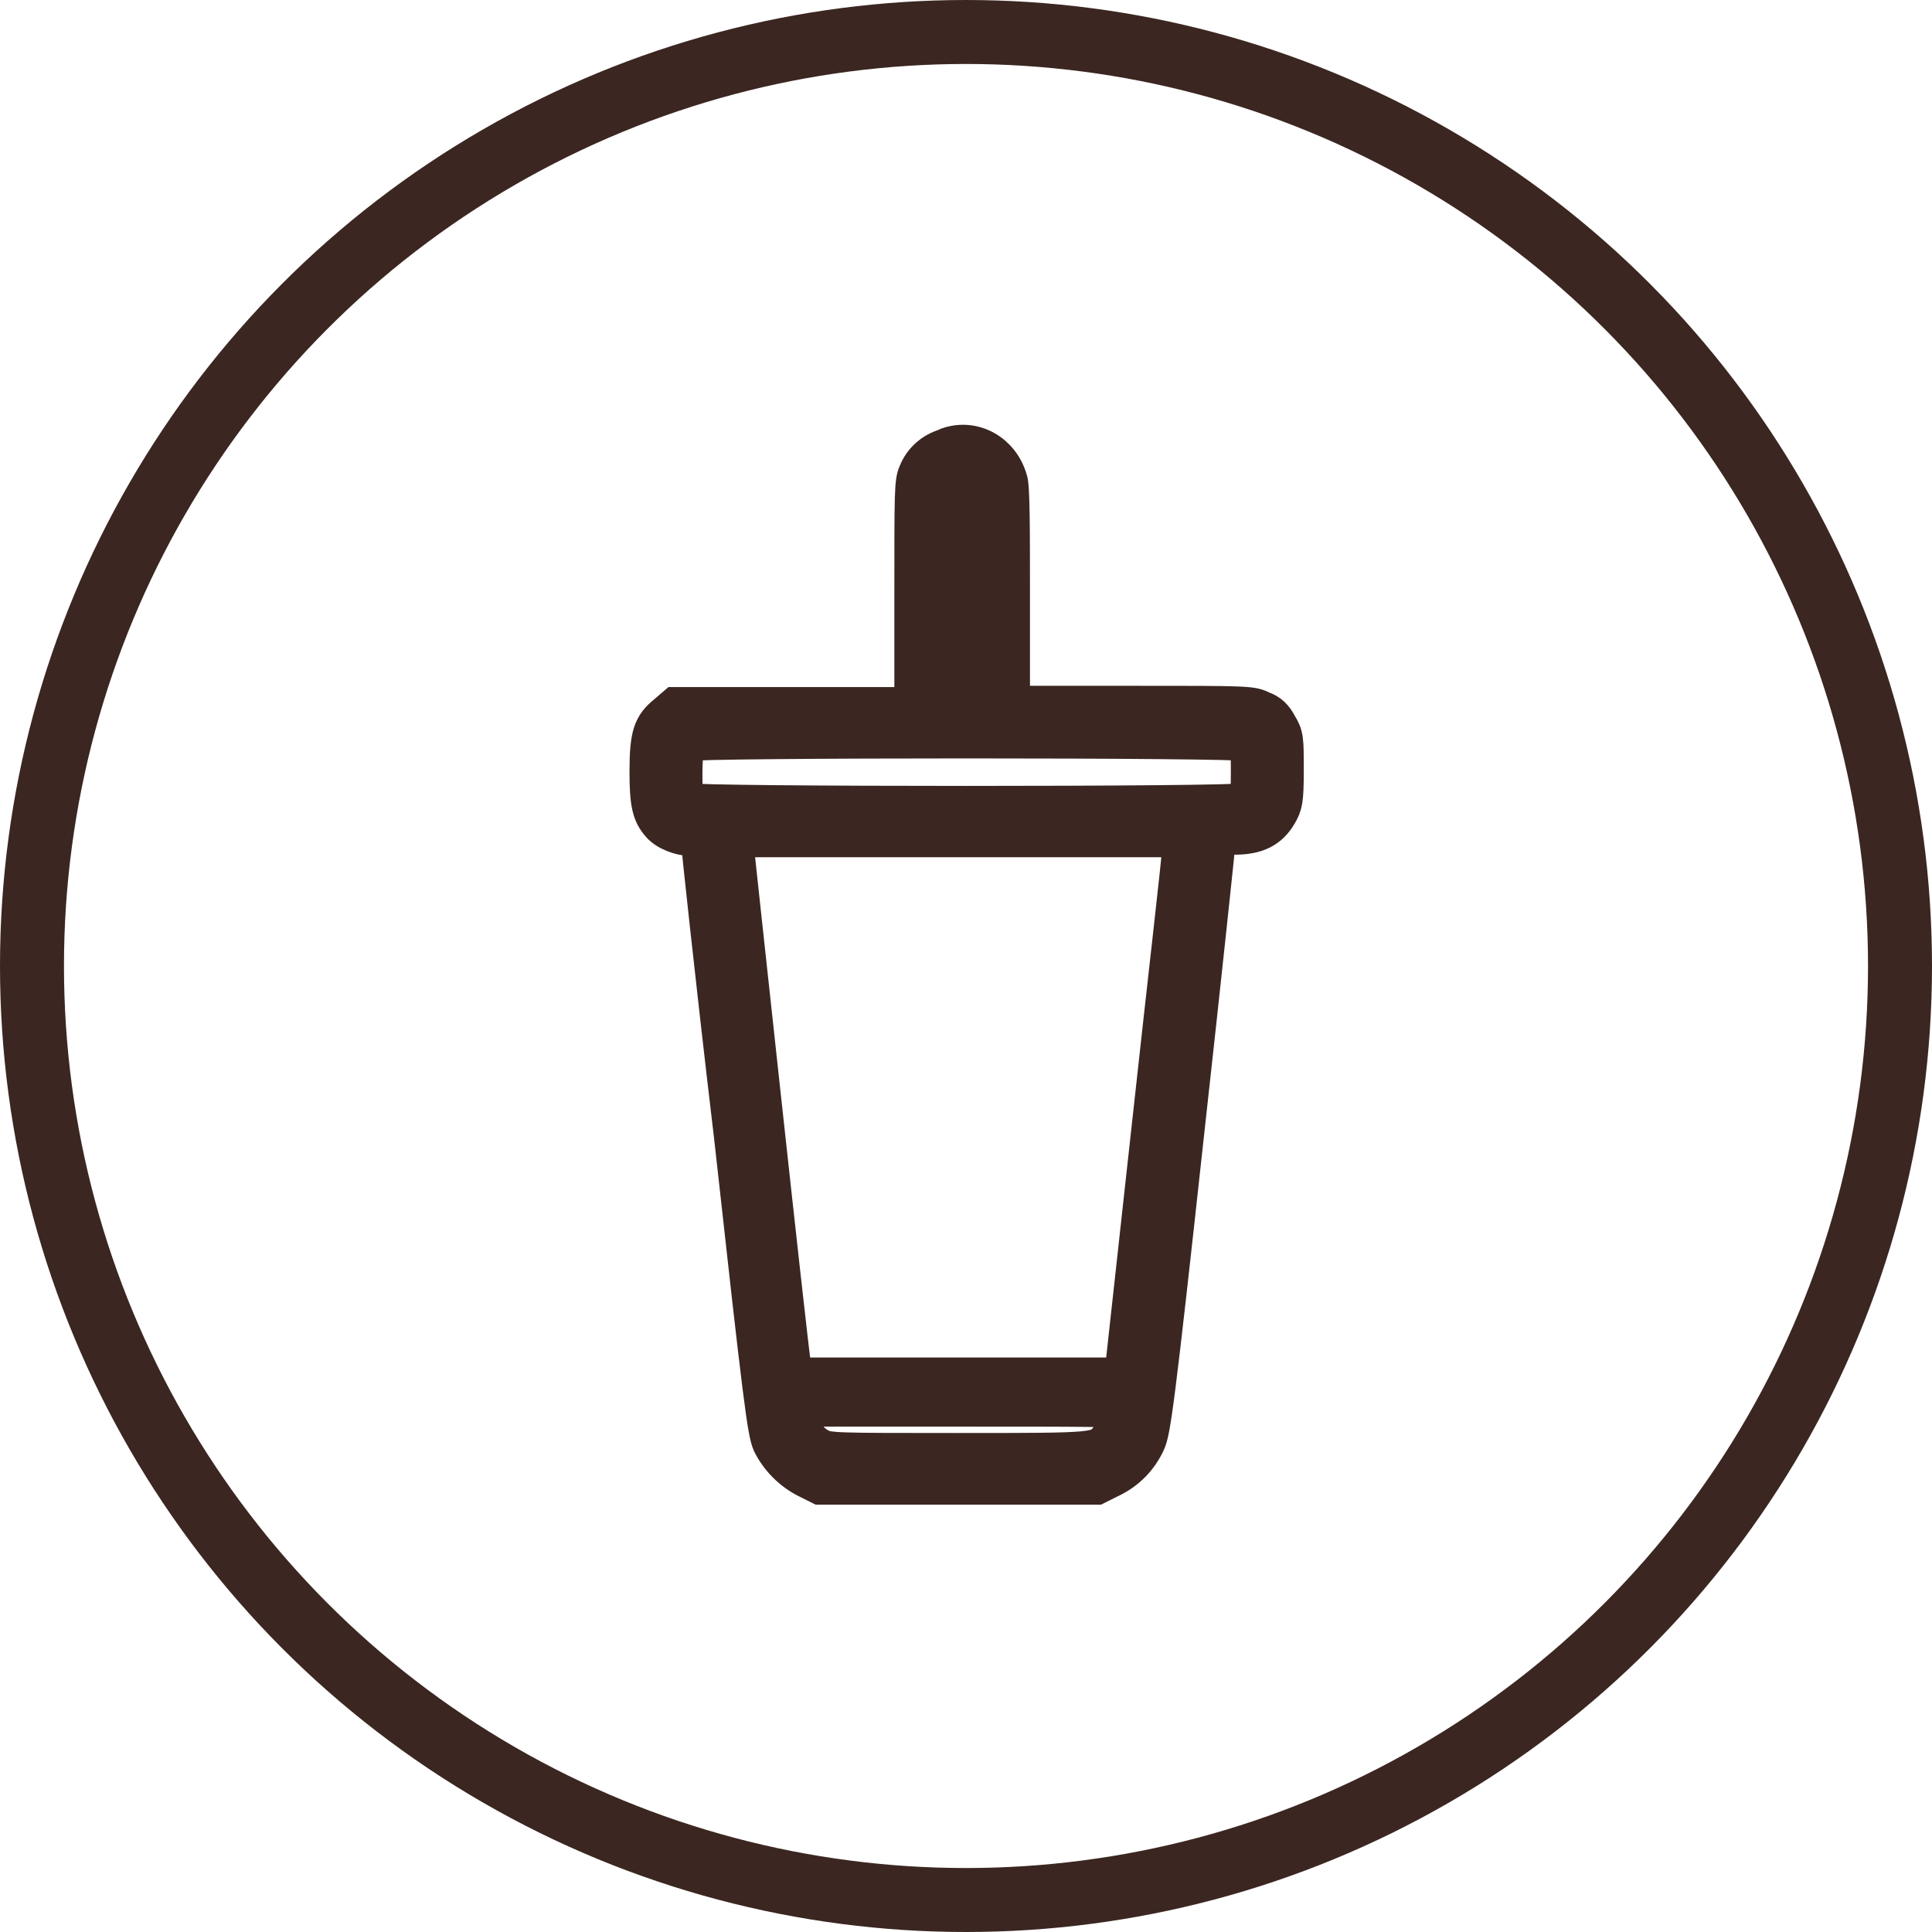 <svg viewBox="0 0 15.1 15.1" xmlns="http://www.w3.org/2000/svg" data-name="Layer 1" id="Layer_1">
  <defs>
    <style>
      .cls-1 {
        fill: none;
        stroke-miterlimit: 10;
        stroke-width: .5px;
      }

      .cls-1, .cls-2 {
        stroke: #3b2621;
      }

      .cls-2 {
        fill: #3b2621;
        fill-rule: evenodd;
        stroke-width: .3px;
      }
    </style>
  </defs>
  <circle r="7.3" cy="7.55" cx="7.55" class="cls-1"></circle>
  <path d="M7.39,3.5c-.1.03-.18.1-.22.2-.03.07-.03.14-.03.95v.87s-.93,0-.93,0h-.93s-.07.06-.07.06c-.11.09-.14.16-.14.45,0,.25.02.33.09.41.05.06.16.1.24.1.05,0,.07,0,.07.02,0,.01.11,1.06.26,2.32.23,2.08.26,2.31.3,2.4.06.12.16.22.28.28l.1.05h2.16l.1-.05c.13-.06.23-.16.29-.29.04-.09.07-.29.3-2.4.14-1.26.25-2.31.25-2.32,0-.02.04-.02.14-.02.17,0,.27-.05.34-.17.04-.07.05-.1.05-.34s0-.27-.05-.35c-.03-.06-.07-.1-.13-.12-.08-.04-.1-.04-1.02-.04h-.94v-.85c0-.51,0-.87-.02-.91-.06-.21-.27-.33-.47-.26ZM7.43,3.77s-.04.06-.04.88v.86h.11s.11.01.11.01v-.86c0-.81,0-.86-.03-.89-.04-.04-.09-.04-.14,0ZM5.36,5.8s-.02.09-.02.24c0,.19,0,.22.04.23.05.03,4.3.03,4.35,0,.03-.02.04-.04.04-.23,0-.14,0-.22-.02-.24-.03-.03-4.35-.03-4.38,0ZM5.74,6.6s.42,3.9.45,4.08v.08s1.3,0,1.3,0h1.29s.22-2,.22-2c.12-1.1.23-2.04.23-2.1v-.11s-1.74,0-1.74,0h-1.76v.05ZM6.24,11.06c0,.09.08.21.16.25.07.04.11.04,1.09.04,1.11,0,1.09,0,1.18-.11.04-.05.09-.16.09-.22,0-.02-.26-.02-1.26-.02h-1.26v.06Z" class="cls-2"></path>
</svg>